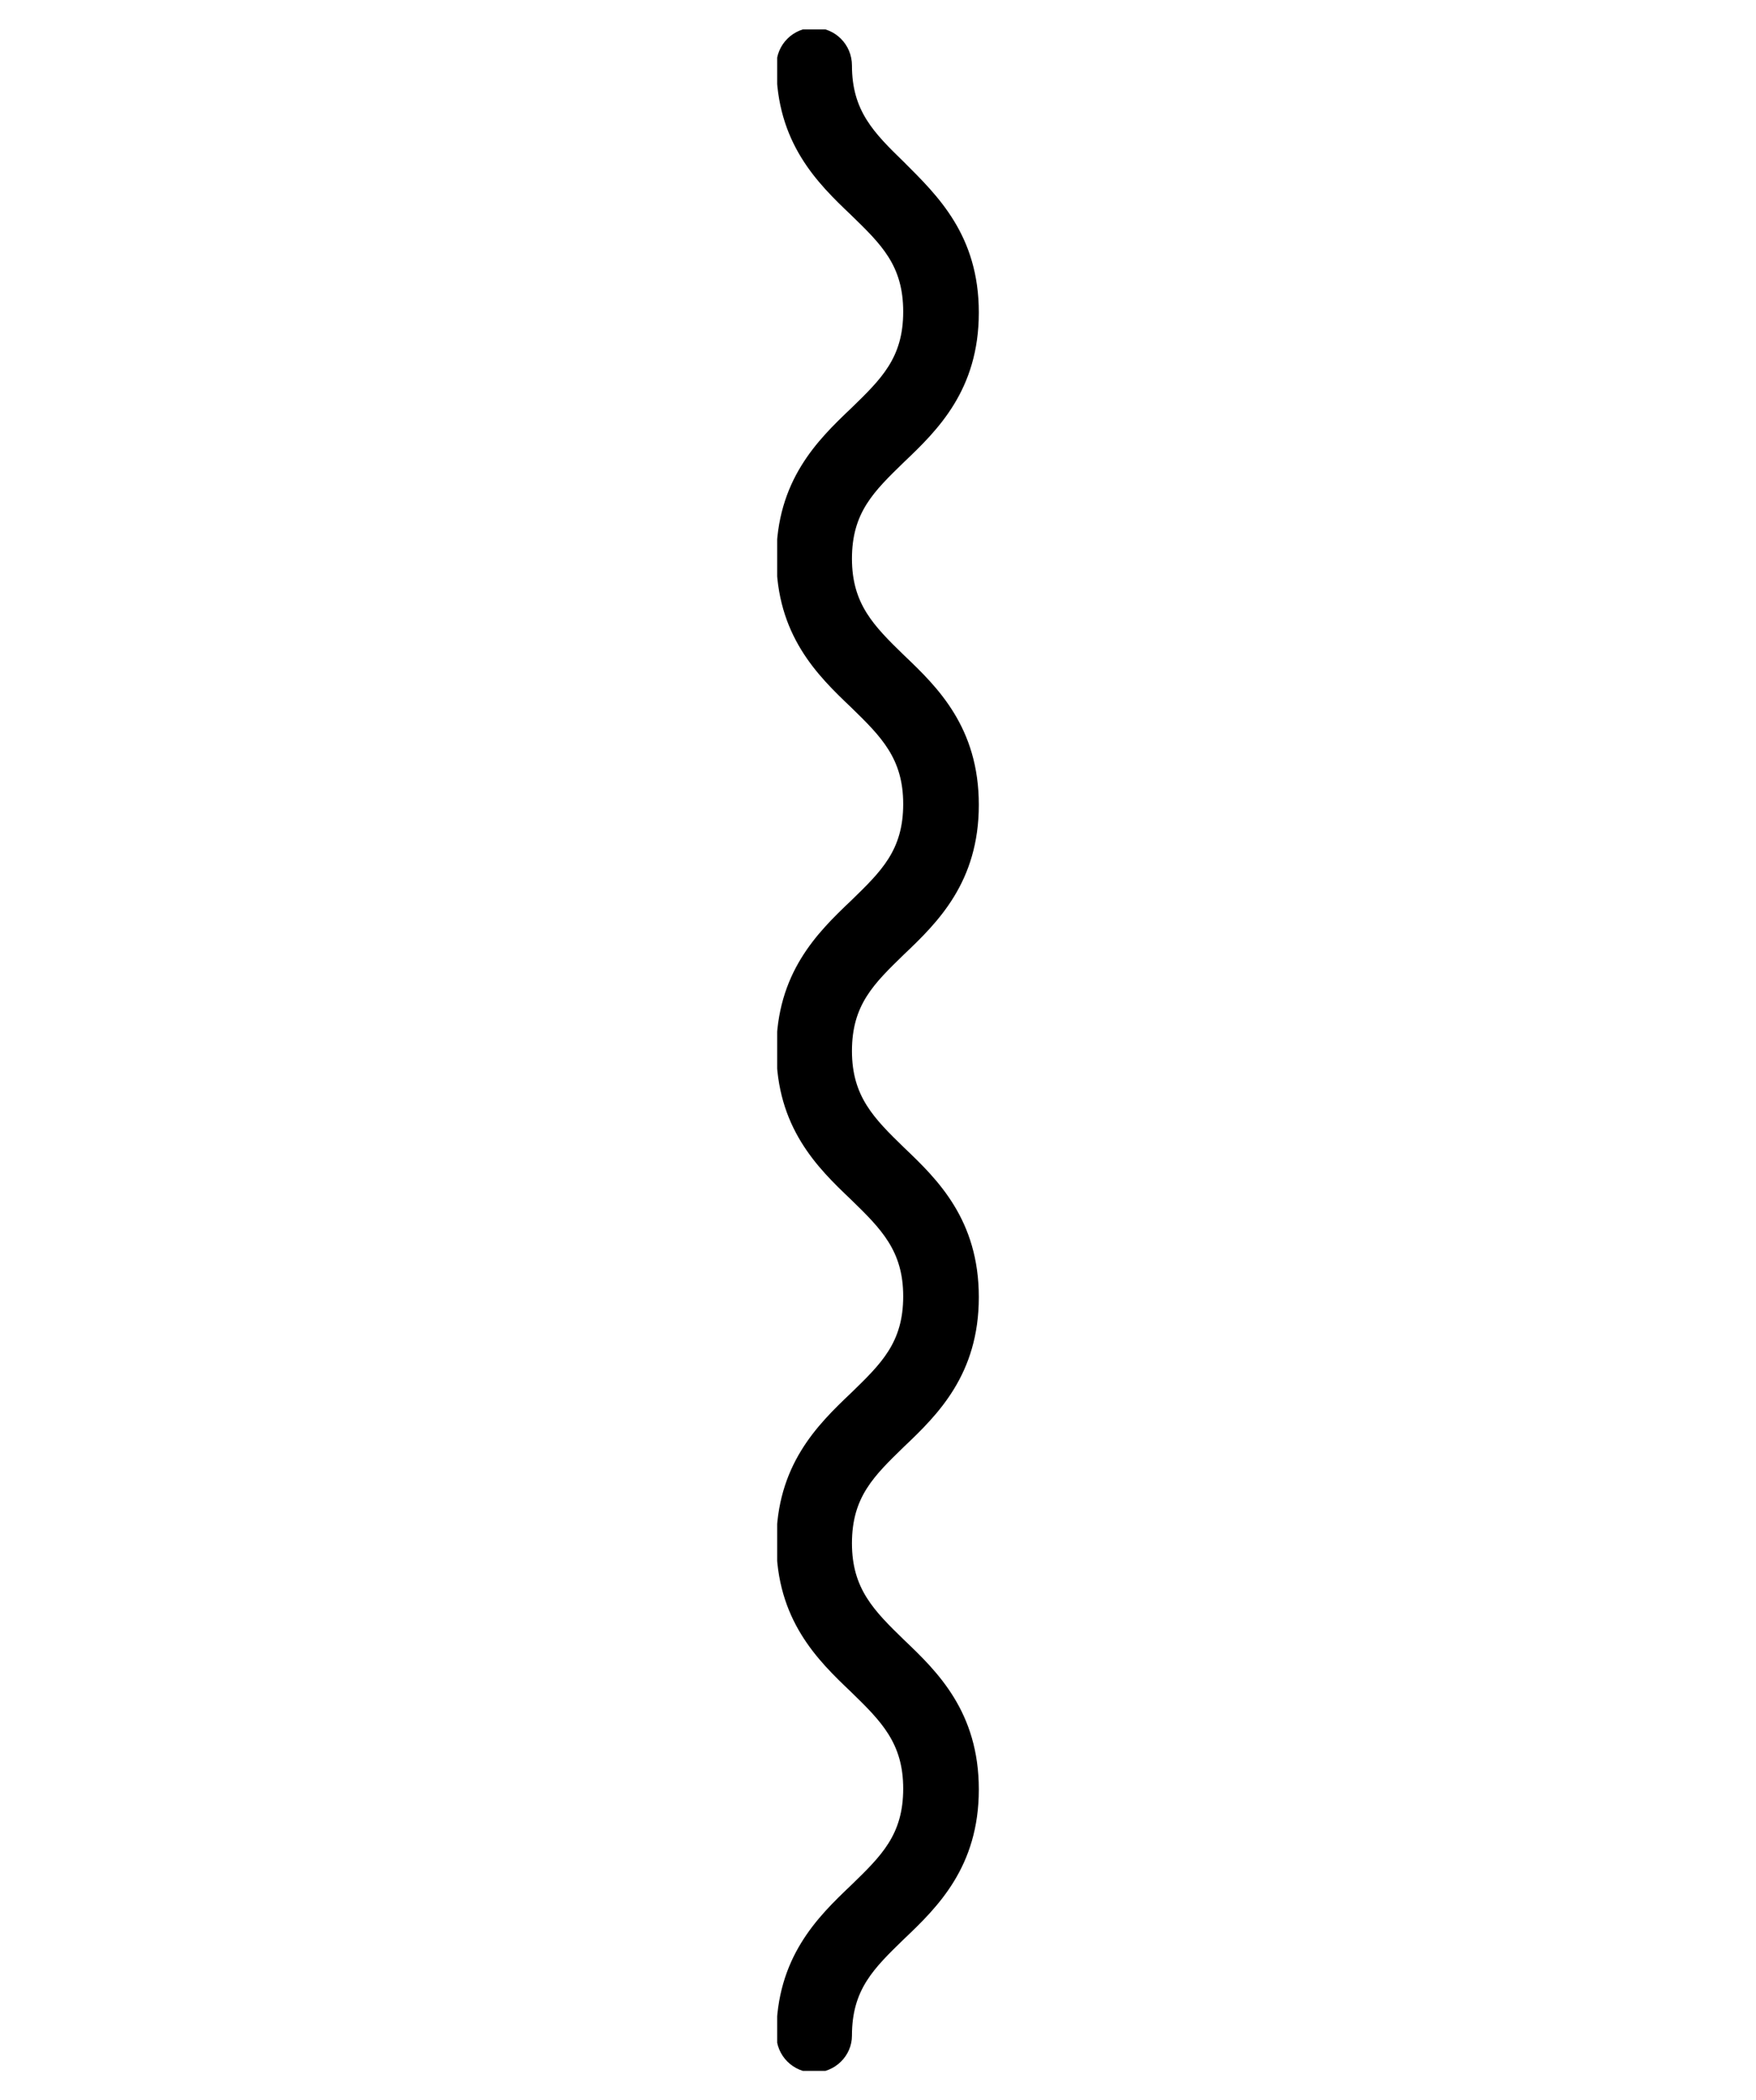 <?xml version="1.0" encoding="utf-8"?>
<!-- Generator: Adobe Illustrator 24.3.0, SVG Export Plug-In . SVG Version: 6.00 Build 0)  -->
<svg version="1.1" xmlns="http://www.w3.org/2000/svg" xmlns:xlink="http://www.w3.org/1999/xlink" x="0px" y="0px"
	 viewBox="0 0 209 250" style="enable-background:new 0 0 209 250;" xml:space="preserve">
<style type="text/css">
	.st0{fill:#4088FF;}
	.st1{fill:#FFC900;filter:url(#Adobe_OpacityMaskFilter);}
	.st2{mask:url(#mask0_906_2365_1_);}
	.st3{fill:#FFDC26;}
	.st4{fill:#F93C24;}
	.st5{fill:#FB421F;}
	.st6{fill:#27DAB7;filter:url(#Adobe_OpacityMaskFilter_1_);}
	.st7{mask:url(#mask0_906_2371_1_);}
	.st8{fill-rule:evenodd;clip-rule:evenodd;}
	.st9{fill:#FFFFFF;}
	.st10{clip-path:url(#SVGID_2_);}
	.st11{clip-path:url(#SVGID_5_);}
	.st12{fill:#8E7E34;}
	.st13{clip-path:url(#SVGID_7_);}
	.st14{fill:#FC4F1E;}
	.st15{clip-path:url(#SVGID_12_);}
	.st16{fill:#F9B057;}
	.st17{fill:#0A3410;}
	.st18{fill:#AF63E6;}
	.st19{clip-path:url(#SVGID_13_);}
	.st20{clip-path:url(#SVGID_14_);}
	.st21{clip-path:url(#SVGID_15_);}
	.st22{clip-path:url(#SVGID_16_);}
	.st23{fill:#AEBFBF;}
	.st24{fill:url(#SVGID_17_);}
	.st25{fill:none;stroke:#FFFFFF;stroke-width:1.5;}
</style>
<g id="Layer_1">
</g>
<g id="Layer_2">
	<g>
		<defs>
			<rect id="SVGID_9_" x="92.5" y="3.5" width="24" height="243"/>
		</defs>
		<clipPath id="SVGID_2_">
			<use xlink:href="#SVGID_9_"  style="overflow:visible;"/>
		</clipPath>
		<g class="st10">
			<path d="M116.5,37.2c0,9.2-4.9,14-8.9,17.8c-3.6,3.5-6.2,6-6.2,11.5c0,5.4,2.6,8,6.2,11.5c4,3.8,8.9,8.6,8.9,17.8
				c0,9.2-4.9,14-8.9,17.8c-3.6,3.5-6.2,6-6.2,11.5c0,5.4,2.6,8,6.2,11.5c4,3.8,8.9,8.6,8.9,17.8c0,9.2-4.9,14-8.9,17.8
				c-3.6,3.5-6.2,6-6.2,11.5c0,5.4,2.6,8,6.2,11.5c4,3.8,8.9,8.6,8.9,17.8c0,9.2-4.9,14-8.9,17.8c-3.6,3.5-6.2,6-6.2,11.5
				c0,2.4-2,4.4-4.5,4.4c-2.5,0-4.5-2-4.5-4.5c0-9.2,4.9-14,8.9-17.8c3.6-3.5,6.2-6,6.2-11.5c0-5.4-2.6-8-6.2-11.5
				c-4-3.8-8.9-8.6-8.9-17.8c0-9.2,4.9-14,8.9-17.8c3.6-3.5,6.2-6,6.2-11.5c0-5.4-2.6-8-6.2-11.5c-4-3.8-8.9-8.6-8.9-17.8
				c0-9.2,4.9-14,8.9-17.8c3.6-3.5,6.2-6,6.2-11.5c0-5.4-2.6-8-6.2-11.5c-4-3.8-8.9-8.6-8.9-17.8c0-9.2,4.9-14,8.9-17.8
				c3.6-3.5,6.2-6,6.2-11.5s-2.6-8-6.2-11.5c-4-3.8-8.9-8.6-8.9-17.8c0-2.5,2-4.5,4.5-4.5c2.5,0,4.5,2,4.5,4.5c0,5.4,2.6,8,6.2,11.5
				C111.6,23.3,116.5,28,116.5,37.2z"/>
		</g>
	</g>
</g>
</svg>
